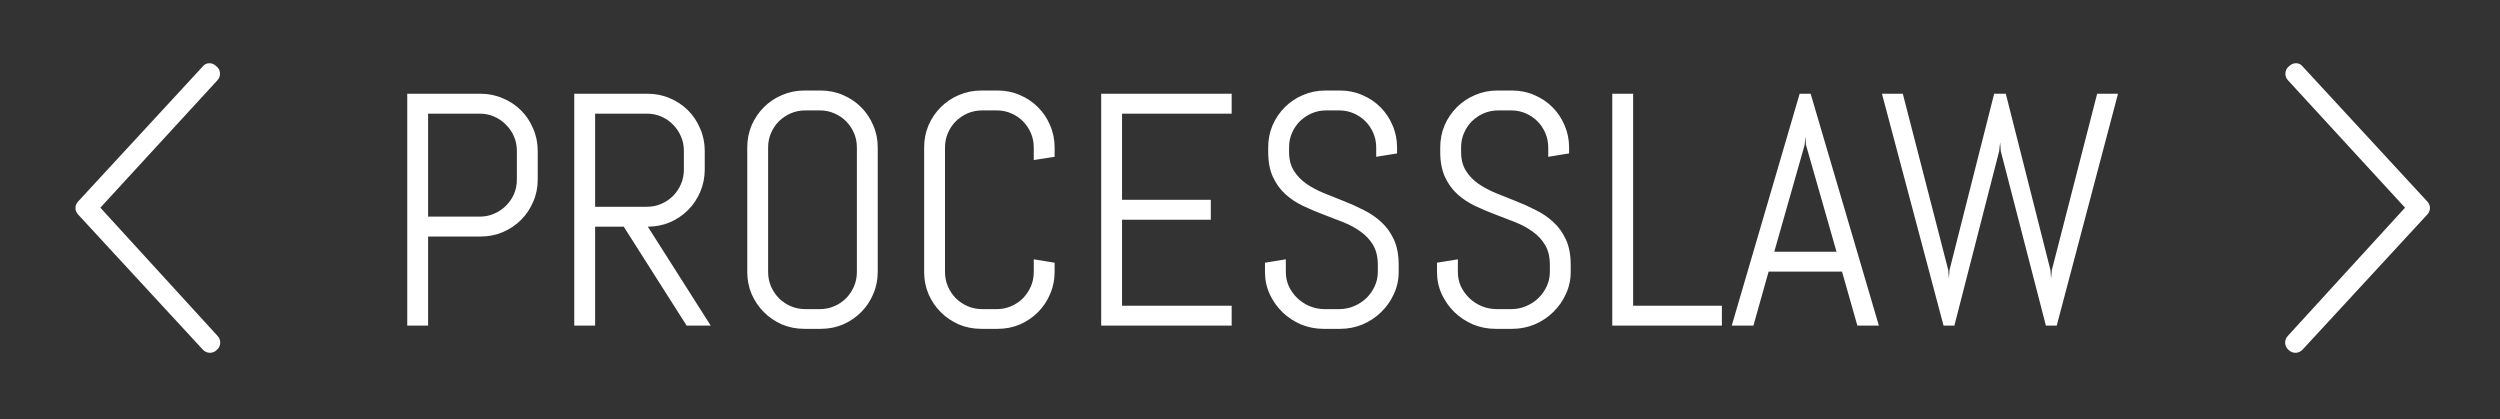 <svg width="453" height="76" viewBox="0 0 453 76" fill="none" xmlns="http://www.w3.org/2000/svg">
<rect x="0" y="0" width="453" height="76" fill="#333333" stroke="none"/>
<path d="M39.16 11.969C39.628 12.32 39.863 12.789 39.863 13.375C39.863 13.727 39.746 14.195 39.394 14.547L18.183 37.633L39.394 60.836C40.097 61.539 40.097 62.711 39.277 63.414C38.574 64.117 37.402 64.117 36.699 63.297L14.199 38.922C13.496 38.219 13.496 37.164 14.199 36.461L36.699 12.086C37.285 11.266 38.456 11.266 39.16 11.969Z" fill="white"/>
<path d="M97.435 32.545C97.435 33.971 97.162 35.309 96.615 36.559C96.087 37.809 95.355 38.902 94.418 39.84C93.48 40.777 92.376 41.52 91.107 42.066C89.857 42.594 88.519 42.857 87.093 42.857H77.572V59H73.793V16.988H87.093C88.519 16.988 89.857 17.262 91.107 17.809C92.376 18.336 93.48 19.068 94.418 20.006C95.355 20.943 96.087 22.047 96.615 23.316C97.162 24.566 97.435 25.904 97.435 27.33V32.545ZM93.656 27.33C93.656 26.393 93.48 25.523 93.128 24.723C92.777 23.902 92.289 23.189 91.664 22.584C91.058 21.959 90.345 21.471 89.525 21.119C88.724 20.768 87.855 20.592 86.918 20.592H77.572V39.254H86.918C87.855 39.254 88.724 39.078 89.525 38.727C90.345 38.375 91.058 37.897 91.664 37.291C92.289 36.685 92.777 35.982 93.128 35.182C93.48 34.361 93.656 33.482 93.656 32.545V27.33ZM124.417 59L113.021 41.07H107.835V59H104.056V16.988H117.386C118.812 16.988 120.15 17.262 121.4 17.809C122.65 18.336 123.744 19.068 124.681 20.006C125.619 20.943 126.351 22.047 126.878 23.316C127.425 24.566 127.699 25.904 127.699 27.33V30.729C127.699 32.154 127.425 33.502 126.878 34.772C126.351 36.022 125.619 37.115 124.681 38.053C123.744 38.99 122.65 39.732 121.4 40.279C120.15 40.807 118.812 41.07 117.386 41.07L128.783 59H124.417ZM123.919 27.33C123.919 26.393 123.744 25.523 123.392 24.723C123.041 23.902 122.562 23.189 121.957 22.584C121.351 21.959 120.638 21.471 119.818 21.119C119.017 20.768 118.148 20.592 117.21 20.592H107.835V37.467H117.21C118.148 37.467 119.017 37.291 119.818 36.94C120.638 36.588 121.351 36.109 121.957 35.504C122.562 34.879 123.041 34.166 123.392 33.365C123.744 32.545 123.919 31.666 123.919 30.729V27.33ZM159.046 49.273C159.046 50.699 158.773 52.037 158.226 53.287C157.699 54.537 156.966 55.631 156.029 56.568C155.091 57.506 153.998 58.248 152.748 58.795C151.498 59.322 150.16 59.586 148.734 59.586H145.746C144.32 59.586 142.972 59.322 141.703 58.795C140.453 58.248 139.359 57.506 138.421 56.568C137.484 55.631 136.742 54.537 136.195 53.287C135.667 52.037 135.404 50.699 135.404 49.273V26.715C135.404 25.289 135.667 23.951 136.195 22.701C136.742 21.451 137.484 20.357 138.421 19.42C139.359 18.482 140.453 17.75 141.703 17.223C142.972 16.676 144.32 16.402 145.746 16.402H148.734C150.16 16.402 151.498 16.676 152.748 17.223C153.998 17.75 155.091 18.482 156.029 19.42C156.966 20.357 157.699 21.451 158.226 22.701C158.773 23.951 159.046 25.289 159.046 26.715V49.273ZM155.267 26.715C155.267 25.777 155.091 24.908 154.74 24.107C154.388 23.287 153.91 22.574 153.304 21.969C152.699 21.363 151.986 20.885 151.166 20.533C150.365 20.182 149.496 20.006 148.558 20.006H145.921C144.984 20.006 144.105 20.182 143.285 20.533C142.484 20.885 141.771 21.363 141.146 21.969C140.541 22.574 140.062 23.287 139.71 24.107C139.359 24.908 139.183 25.777 139.183 26.715V49.273C139.183 50.211 139.359 51.09 139.71 51.91C140.062 52.711 140.541 53.424 141.146 54.049C141.771 54.654 142.484 55.133 143.285 55.484C144.105 55.836 144.984 56.012 145.921 56.012H148.558C149.496 56.012 150.365 55.836 151.166 55.484C151.986 55.133 152.699 54.654 153.304 54.049C153.91 53.424 154.388 52.711 154.74 51.91C155.091 51.09 155.267 50.211 155.267 49.273V26.715ZM191.097 49.273C191.097 50.699 190.824 52.037 190.277 53.287C189.75 54.537 189.017 55.631 188.08 56.568C187.142 57.506 186.048 58.248 184.798 58.795C183.548 59.322 182.21 59.586 180.785 59.586H177.796C176.371 59.586 175.023 59.322 173.753 58.795C172.503 58.248 171.41 57.506 170.472 56.568C169.535 55.631 168.792 54.537 168.246 53.287C167.718 52.037 167.455 50.699 167.455 49.273V26.715C167.455 25.289 167.718 23.951 168.246 22.701C168.792 21.451 169.535 20.357 170.472 19.42C171.41 18.482 172.503 17.75 173.753 17.223C175.023 16.676 176.371 16.402 177.796 16.402H180.785C182.21 16.402 183.548 16.676 184.798 17.223C186.048 17.75 187.142 18.482 188.08 19.42C189.017 20.357 189.75 21.451 190.277 22.701C190.824 23.951 191.097 25.289 191.097 26.715V28.414L187.318 29V26.715C187.318 25.777 187.142 24.908 186.791 24.107C186.439 23.287 185.96 22.574 185.355 21.969C184.75 21.363 184.037 20.885 183.216 20.533C182.416 20.182 181.546 20.006 180.609 20.006H177.972C177.035 20.006 176.156 20.182 175.335 20.533C174.535 20.885 173.822 21.363 173.197 21.969C172.591 22.574 172.113 23.287 171.761 24.107C171.41 24.908 171.234 25.777 171.234 26.715V49.273C171.234 50.211 171.41 51.09 171.761 51.91C172.113 52.711 172.591 53.424 173.197 54.049C173.822 54.654 174.535 55.133 175.335 55.484C176.156 55.836 177.035 56.012 177.972 56.012H180.609C181.546 56.012 182.416 55.836 183.216 55.484C184.037 55.133 184.75 54.654 185.355 54.049C185.96 53.424 186.439 52.711 186.791 51.91C187.142 51.09 187.318 50.211 187.318 49.273V46.988L191.097 47.603V49.273ZM199.535 59V16.988H223.177V20.592H203.314V36.207H219.398V39.81H203.314V55.397H223.177V59H199.535ZM253.441 49.273C253.441 50.699 253.148 52.037 252.562 53.287C251.996 54.537 251.224 55.631 250.248 56.568C249.291 57.506 248.167 58.248 246.878 58.795C245.609 59.322 244.261 59.586 242.835 59.586H239.818C238.392 59.586 237.035 59.322 235.746 58.795C234.476 58.248 233.353 57.506 232.376 56.568C231.419 55.631 230.648 54.537 230.062 53.287C229.496 52.037 229.212 50.699 229.212 49.273V47.603L232.992 46.988V49.273C232.992 50.211 233.177 51.09 233.548 51.91C233.939 52.711 234.457 53.424 235.101 54.049C235.746 54.654 236.488 55.133 237.328 55.484C238.187 55.836 239.085 56.012 240.023 56.012H242.66C243.597 56.012 244.486 55.836 245.326 55.484C246.166 55.133 246.908 54.654 247.552 54.049C248.197 53.424 248.705 52.711 249.076 51.91C249.466 51.09 249.662 50.211 249.662 49.273V48.014C249.662 46.568 249.378 45.367 248.812 44.41C248.246 43.453 247.494 42.643 246.556 41.978C245.619 41.295 244.554 40.719 243.363 40.25C242.191 39.781 240.98 39.312 239.73 38.844C238.48 38.375 237.259 37.857 236.068 37.291C234.896 36.725 233.841 36.022 232.904 35.182C231.966 34.322 231.214 33.277 230.648 32.047C230.082 30.816 229.798 29.303 229.798 27.506V26.715C229.798 25.289 230.062 23.951 230.589 22.701C231.136 21.451 231.878 20.357 232.816 19.42C233.753 18.482 234.847 17.75 236.097 17.223C237.367 16.676 238.714 16.402 240.14 16.402H242.835C244.261 16.402 245.599 16.676 246.849 17.223C248.099 17.75 249.193 18.482 250.13 19.42C251.068 20.357 251.8 21.451 252.328 22.701C252.875 23.951 253.148 25.289 253.148 26.715V27.799L249.369 28.414V26.715C249.369 25.777 249.193 24.908 248.841 24.107C248.49 23.287 248.011 22.574 247.406 21.969C246.8 21.363 246.087 20.885 245.267 20.533C244.466 20.182 243.597 20.006 242.66 20.006H240.316C239.378 20.006 238.5 20.182 237.679 20.533C236.878 20.885 236.166 21.363 235.541 21.969C234.935 22.574 234.457 23.287 234.105 24.107C233.753 24.908 233.578 25.777 233.578 26.715V27.506C233.578 28.854 233.861 29.986 234.427 30.904C234.994 31.822 235.746 32.613 236.683 33.277C237.621 33.922 238.675 34.488 239.847 34.977C241.039 35.445 242.259 35.934 243.509 36.441C244.759 36.93 245.97 37.477 247.142 38.082C248.333 38.668 249.398 39.4 250.335 40.279C251.273 41.139 252.025 42.193 252.591 43.443C253.158 44.693 253.441 46.217 253.441 48.014V49.273ZM284.613 49.273C284.613 50.699 284.32 52.037 283.734 53.287C283.167 54.537 282.396 55.631 281.419 56.568C280.462 57.506 279.339 58.248 278.05 58.795C276.781 59.322 275.433 59.586 274.007 59.586H270.99C269.564 59.586 268.207 59.322 266.917 58.795C265.648 58.248 264.525 57.506 263.548 56.568C262.591 55.631 261.82 54.537 261.234 53.287C260.667 52.037 260.384 50.699 260.384 49.273V47.603L264.164 46.988V49.273C264.164 50.211 264.349 51.09 264.72 51.91C265.111 52.711 265.628 53.424 266.273 54.049C266.917 54.654 267.66 55.133 268.5 55.484C269.359 55.836 270.257 56.012 271.195 56.012H273.832C274.769 56.012 275.658 55.836 276.498 55.484C277.337 55.133 278.08 54.654 278.724 54.049C279.369 53.424 279.876 52.711 280.248 51.91C280.638 51.09 280.833 50.211 280.833 49.273V48.014C280.833 46.568 280.55 45.367 279.984 44.41C279.417 43.453 278.666 42.643 277.728 41.978C276.791 41.295 275.726 40.719 274.535 40.25C273.363 39.781 272.152 39.312 270.902 38.844C269.652 38.375 268.431 37.857 267.24 37.291C266.068 36.725 265.013 36.022 264.076 35.182C263.138 34.322 262.386 33.277 261.82 32.047C261.253 30.816 260.97 29.303 260.97 27.506V26.715C260.97 25.289 261.234 23.951 261.761 22.701C262.308 21.451 263.05 20.357 263.988 19.42C264.925 18.482 266.019 17.75 267.269 17.223C268.539 16.676 269.886 16.402 271.312 16.402H274.007C275.433 16.402 276.771 16.676 278.021 17.223C279.271 17.75 280.365 18.482 281.302 19.42C282.24 20.357 282.972 21.451 283.5 22.701C284.046 23.951 284.32 25.289 284.32 26.715V27.799L280.541 28.414V26.715C280.541 25.777 280.365 24.908 280.013 24.107C279.662 23.287 279.183 22.574 278.578 21.969C277.972 21.363 277.259 20.885 276.439 20.533C275.638 20.182 274.769 20.006 273.832 20.006H271.488C270.55 20.006 269.671 20.182 268.851 20.533C268.05 20.885 267.337 21.363 266.712 21.969C266.107 22.574 265.628 23.287 265.277 24.107C264.925 24.908 264.75 25.777 264.75 26.715V27.506C264.75 28.854 265.033 29.986 265.599 30.904C266.166 31.822 266.917 32.613 267.855 33.277C268.792 33.922 269.847 34.488 271.019 34.977C272.21 35.445 273.431 35.934 274.681 36.441C275.931 36.93 277.142 37.477 278.314 38.082C279.505 38.668 280.57 39.4 281.507 40.279C282.445 41.139 283.197 42.193 283.763 43.443C284.33 44.693 284.613 46.217 284.613 48.014V49.273ZM292.142 59V16.988H295.921V55.397H312.005V59H292.142ZM333.773 49.215H320.472L317.718 59H313.792L326.097 16.988H328.089L340.453 59H336.556L333.773 49.215ZM321.498 45.611H332.777L327.24 26.246L327.123 24.693L327.005 26.246L321.498 45.611ZM372.679 59H370.716L362.542 27.389L362.425 25.748L362.25 27.389L354.134 59H352.171L341.009 16.988H344.789L353.021 48.922L353.138 50.475L353.255 48.922L361.341 16.988H363.451L371.537 48.922L371.654 50.475L371.8 48.922L380.003 16.988H383.783L372.679 59Z" fill="white"/>
<path d="M414.816 11.969C414.347 12.32 414.113 12.789 414.113 13.375C414.113 13.727 414.23 14.195 414.582 14.547L435.792 37.633L414.582 60.836C413.878 61.539 413.878 62.711 414.699 63.414C415.402 64.117 416.574 64.117 417.277 63.297L439.777 38.922C440.48 38.219 440.48 37.164 439.777 36.461L417.277 12.086C416.691 11.266 415.519 11.266 414.816 11.969Z" fill="white"/>
</svg>
